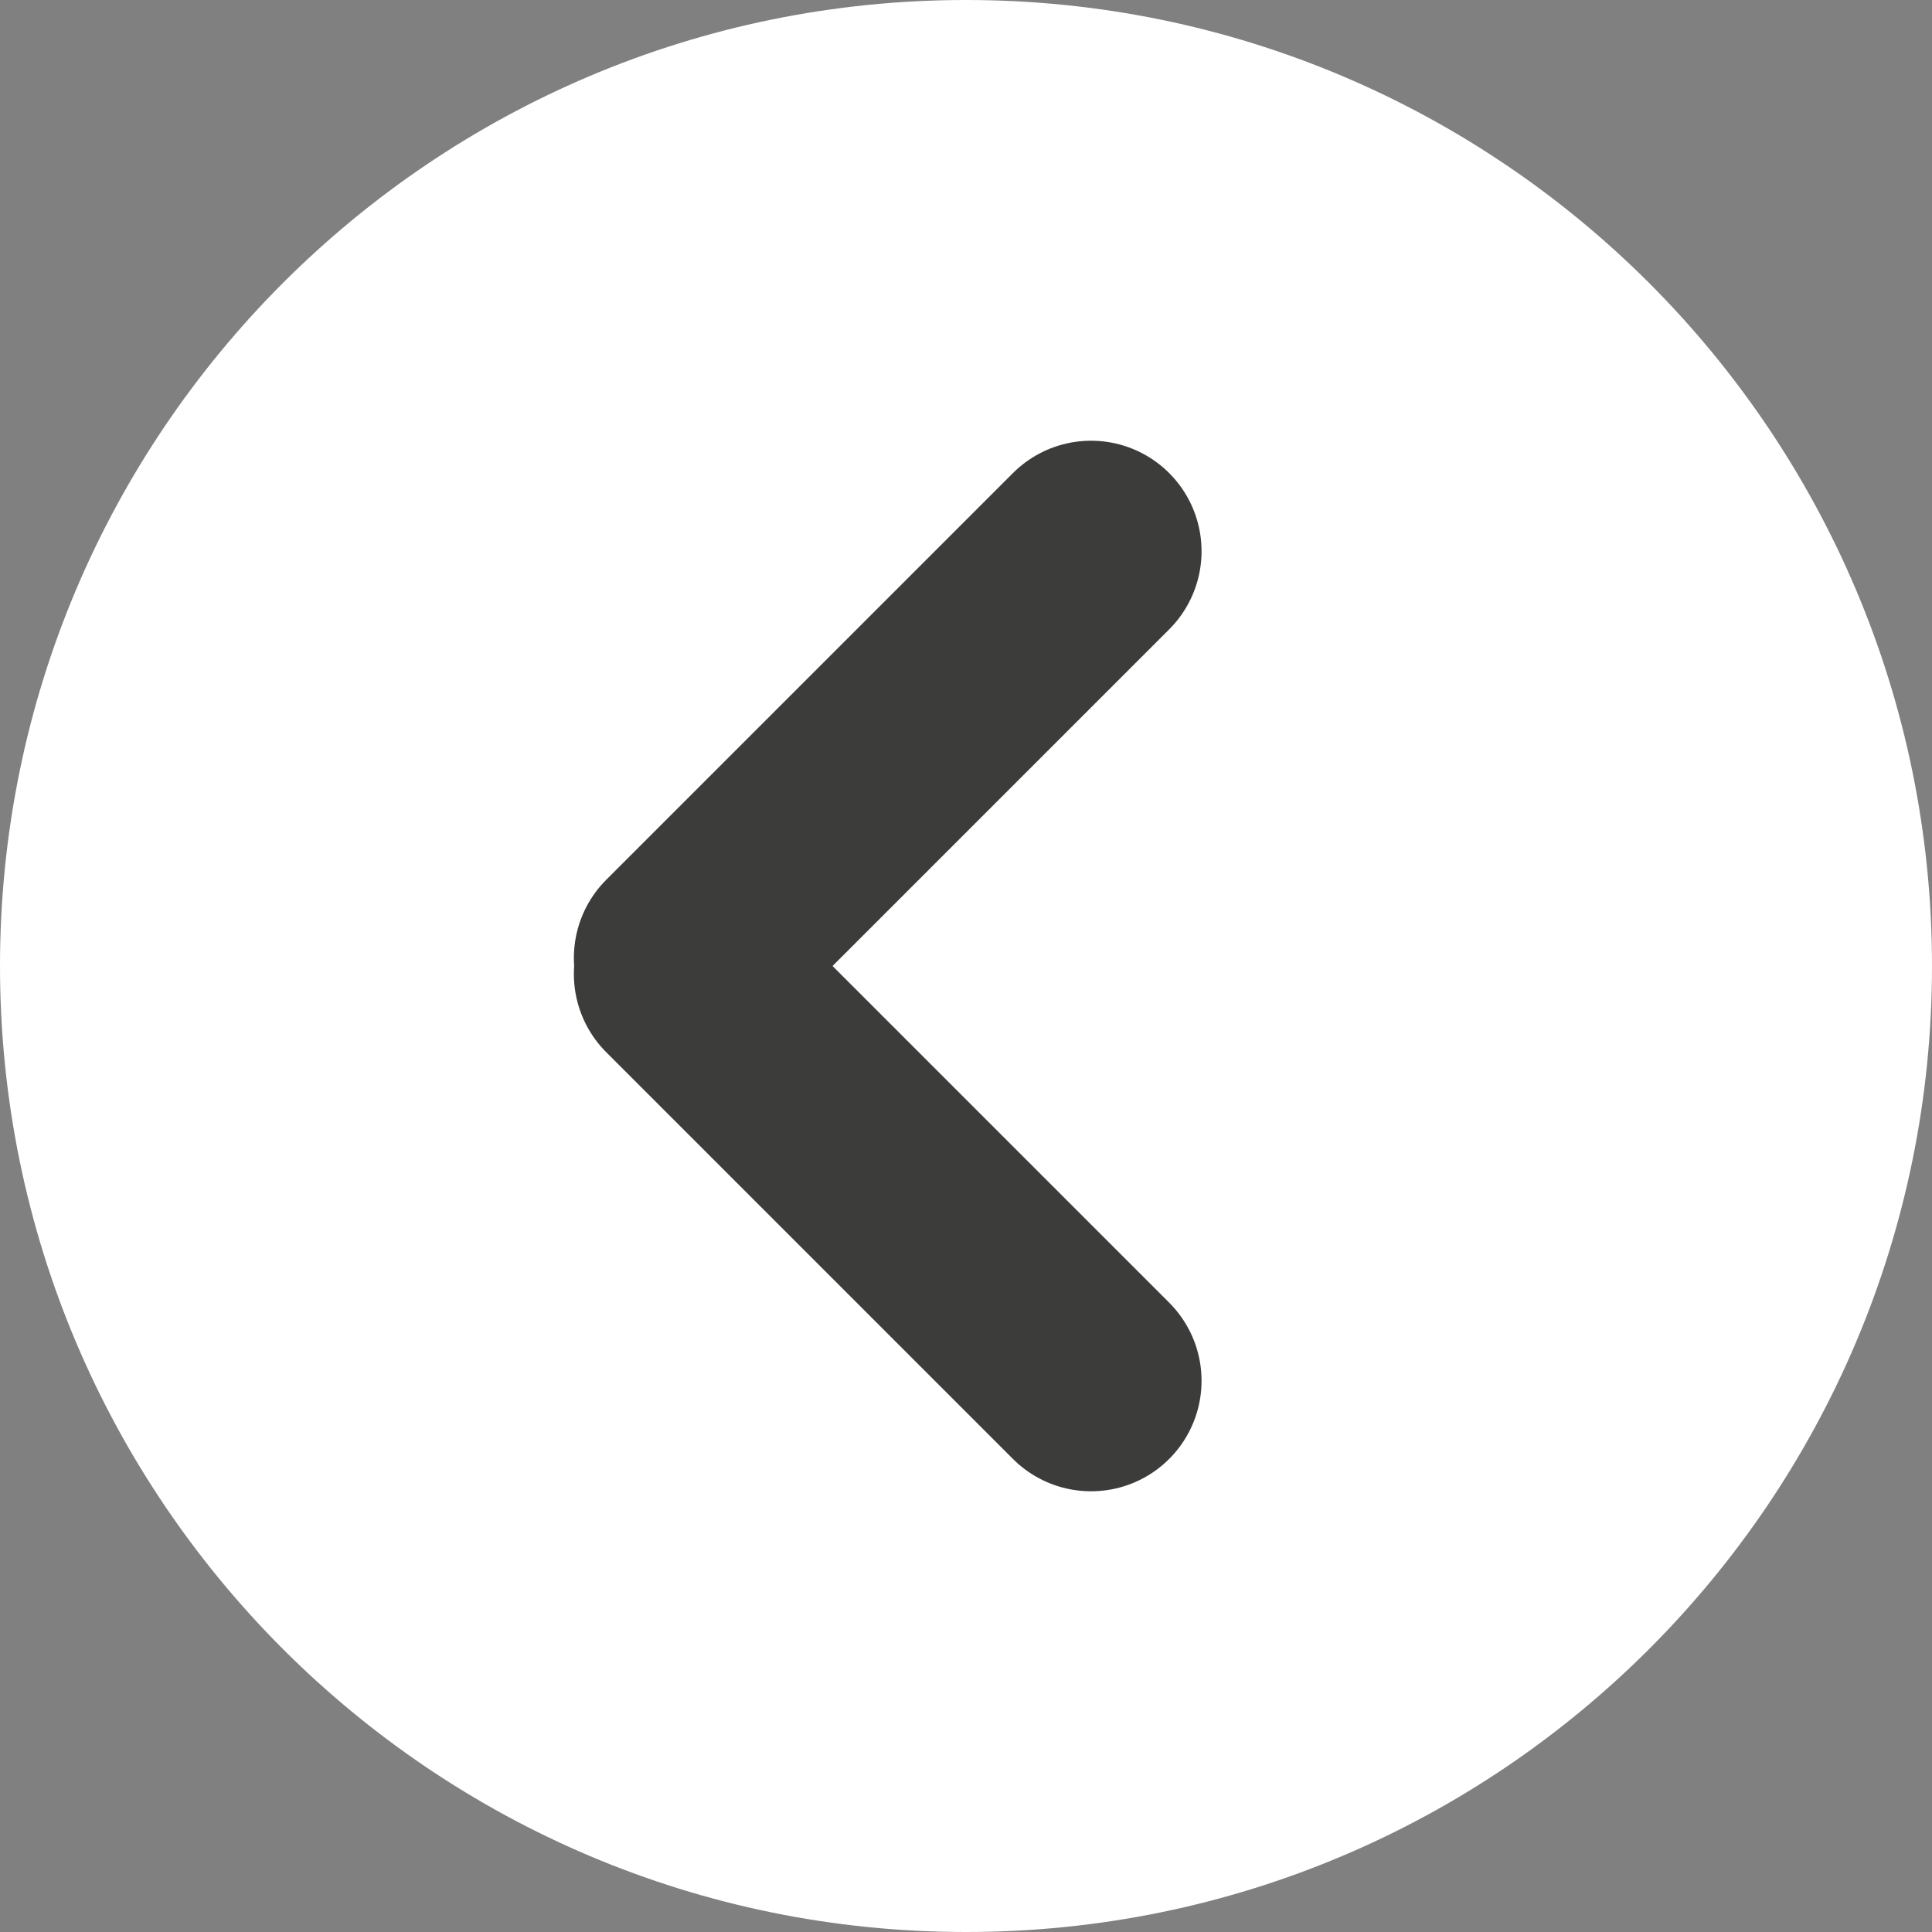 <?xml version="1.0" encoding="UTF-8"?><svg id="Ebene_2" xmlns="http://www.w3.org/2000/svg" xmlns:xlink="http://www.w3.org/1999/xlink" viewBox="0 0 34.969 34.969"><rect x="0" y="0" width="34.969" height="34.969" fill="#808080" stroke="none"/><defs><style>.cls-1{fill:#fff;}.cls-2{stroke:#3c3c3b;stroke-linecap:round;stroke-linejoin:round;stroke-width:4px;}.cls-2,.cls-3{fill:none;}.cls-4{clip-path:url(#clippath);}</style><clipPath id="clippath"><rect class="cls-3" width="34.969" height="34.969"/></clipPath></defs><g id="Ebene_1-2"><g class="cls-4"><path class="cls-1" d="M17.485,34.969C7.829,34.969,0,27.141,0,17.485S7.829,0,17.485,0s17.484,7.828,17.484,17.485-7.828,17.484-17.484,17.484"/></g><line class="cls-2" x1="19.748" y1="9.977" x2="12.387" y2="17.338"/><line class="cls-2" x1="12.387" y1="17.631" x2="19.748" y2="24.992"/></g></svg>